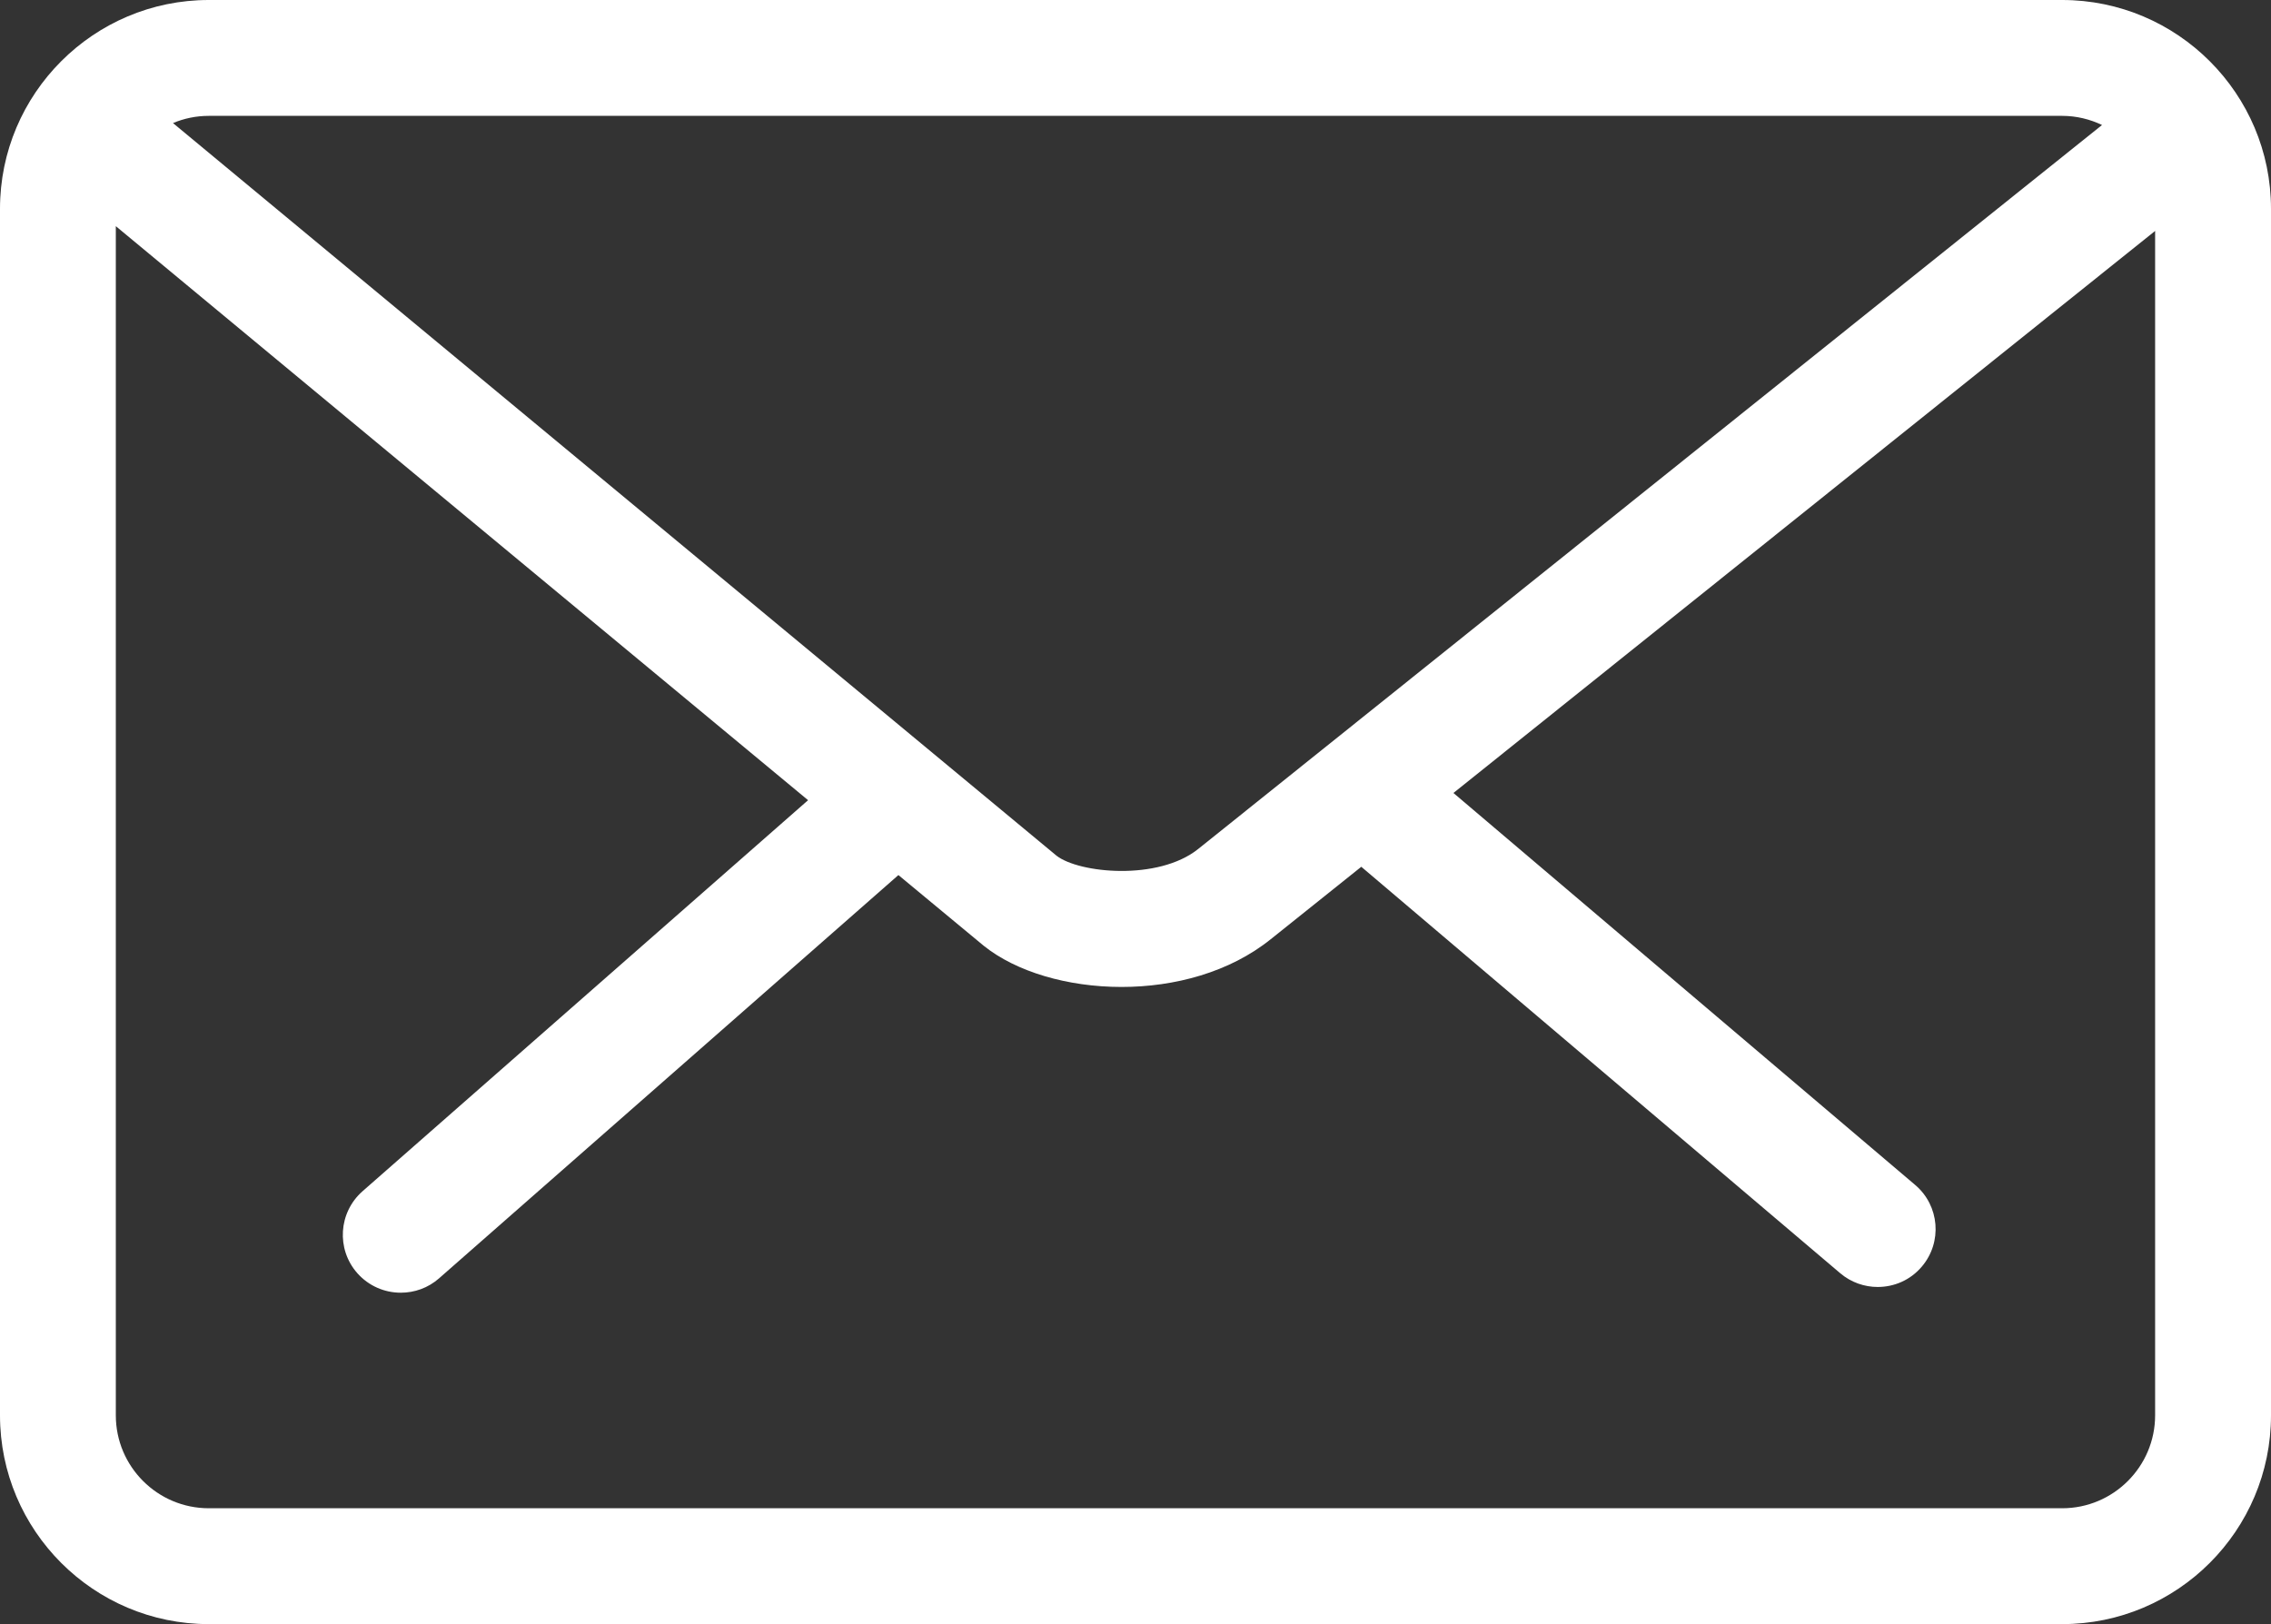 <?xml version="1.0" encoding="utf-8"?>
<!-- Generator: Adobe Illustrator 16.0.4, SVG Export Plug-In . SVG Version: 6.00 Build 0)  -->
<!DOCTYPE svg PUBLIC "-//W3C//DTD SVG 1.1//EN" "http://www.w3.org/Graphics/SVG/1.1/DTD/svg11.dtd">
<svg version="1.1" id="Calque_1" xmlns="http://www.w3.org/2000/svg" xmlns:xlink="http://www.w3.org/1999/xlink" x="0px" y="0px"
	 width="40px" height="28.61px" viewBox="0 0 40 28.61" enable-background="new 0 0 40 28.61" xml:space="preserve">
<rect x="0" y="0" width="40" height="28.61" fill="#333333" stroke="none"/>
<path fill="#FFFFFF" d="M36.322,0H3.677C1.649,0,0,1.65,0,3.678v21.254c0,2.029,1.649,3.678,3.677,3.678h32.645
	c2.027,0,3.678-1.648,3.678-3.678V3.678C40,1.65,38.35,0,36.322,0z M36.322,2.041c0.251,0,0.489,0.059,0.702,0.161L21.106,14.954
	c-0.708,0.568-2.104,0.428-2.498,0.119L3.047,2.168c0.194-0.082,0.407-0.127,0.63-0.127H36.322z M36.322,26.569H3.677
	c-0.903,0-1.637-0.734-1.637-1.637V3.984l12.193,10.112l-7.848,6.889c-0.423,0.373-0.465,1.018-0.093,1.441
	c0.202,0.229,0.483,0.346,0.767,0.346c0.239,0,0.479-0.082,0.673-0.252l8.092-7.105l1.489,1.234l0.012,0.01
	c0.573,0.461,1.481,0.727,2.429,0.727c0.933,0,1.903-0.258,2.629-0.842l1.594-1.275l8.436,7.16c0.191,0.162,0.426,0.242,0.66,0.242
	c0.289,0,0.576-0.121,0.777-0.359c0.365-0.43,0.312-1.074-0.117-1.438L25.6,13.969l12.359-9.901v20.864
	C37.959,25.834,37.225,26.569,36.322,26.569z"/>
</svg>
